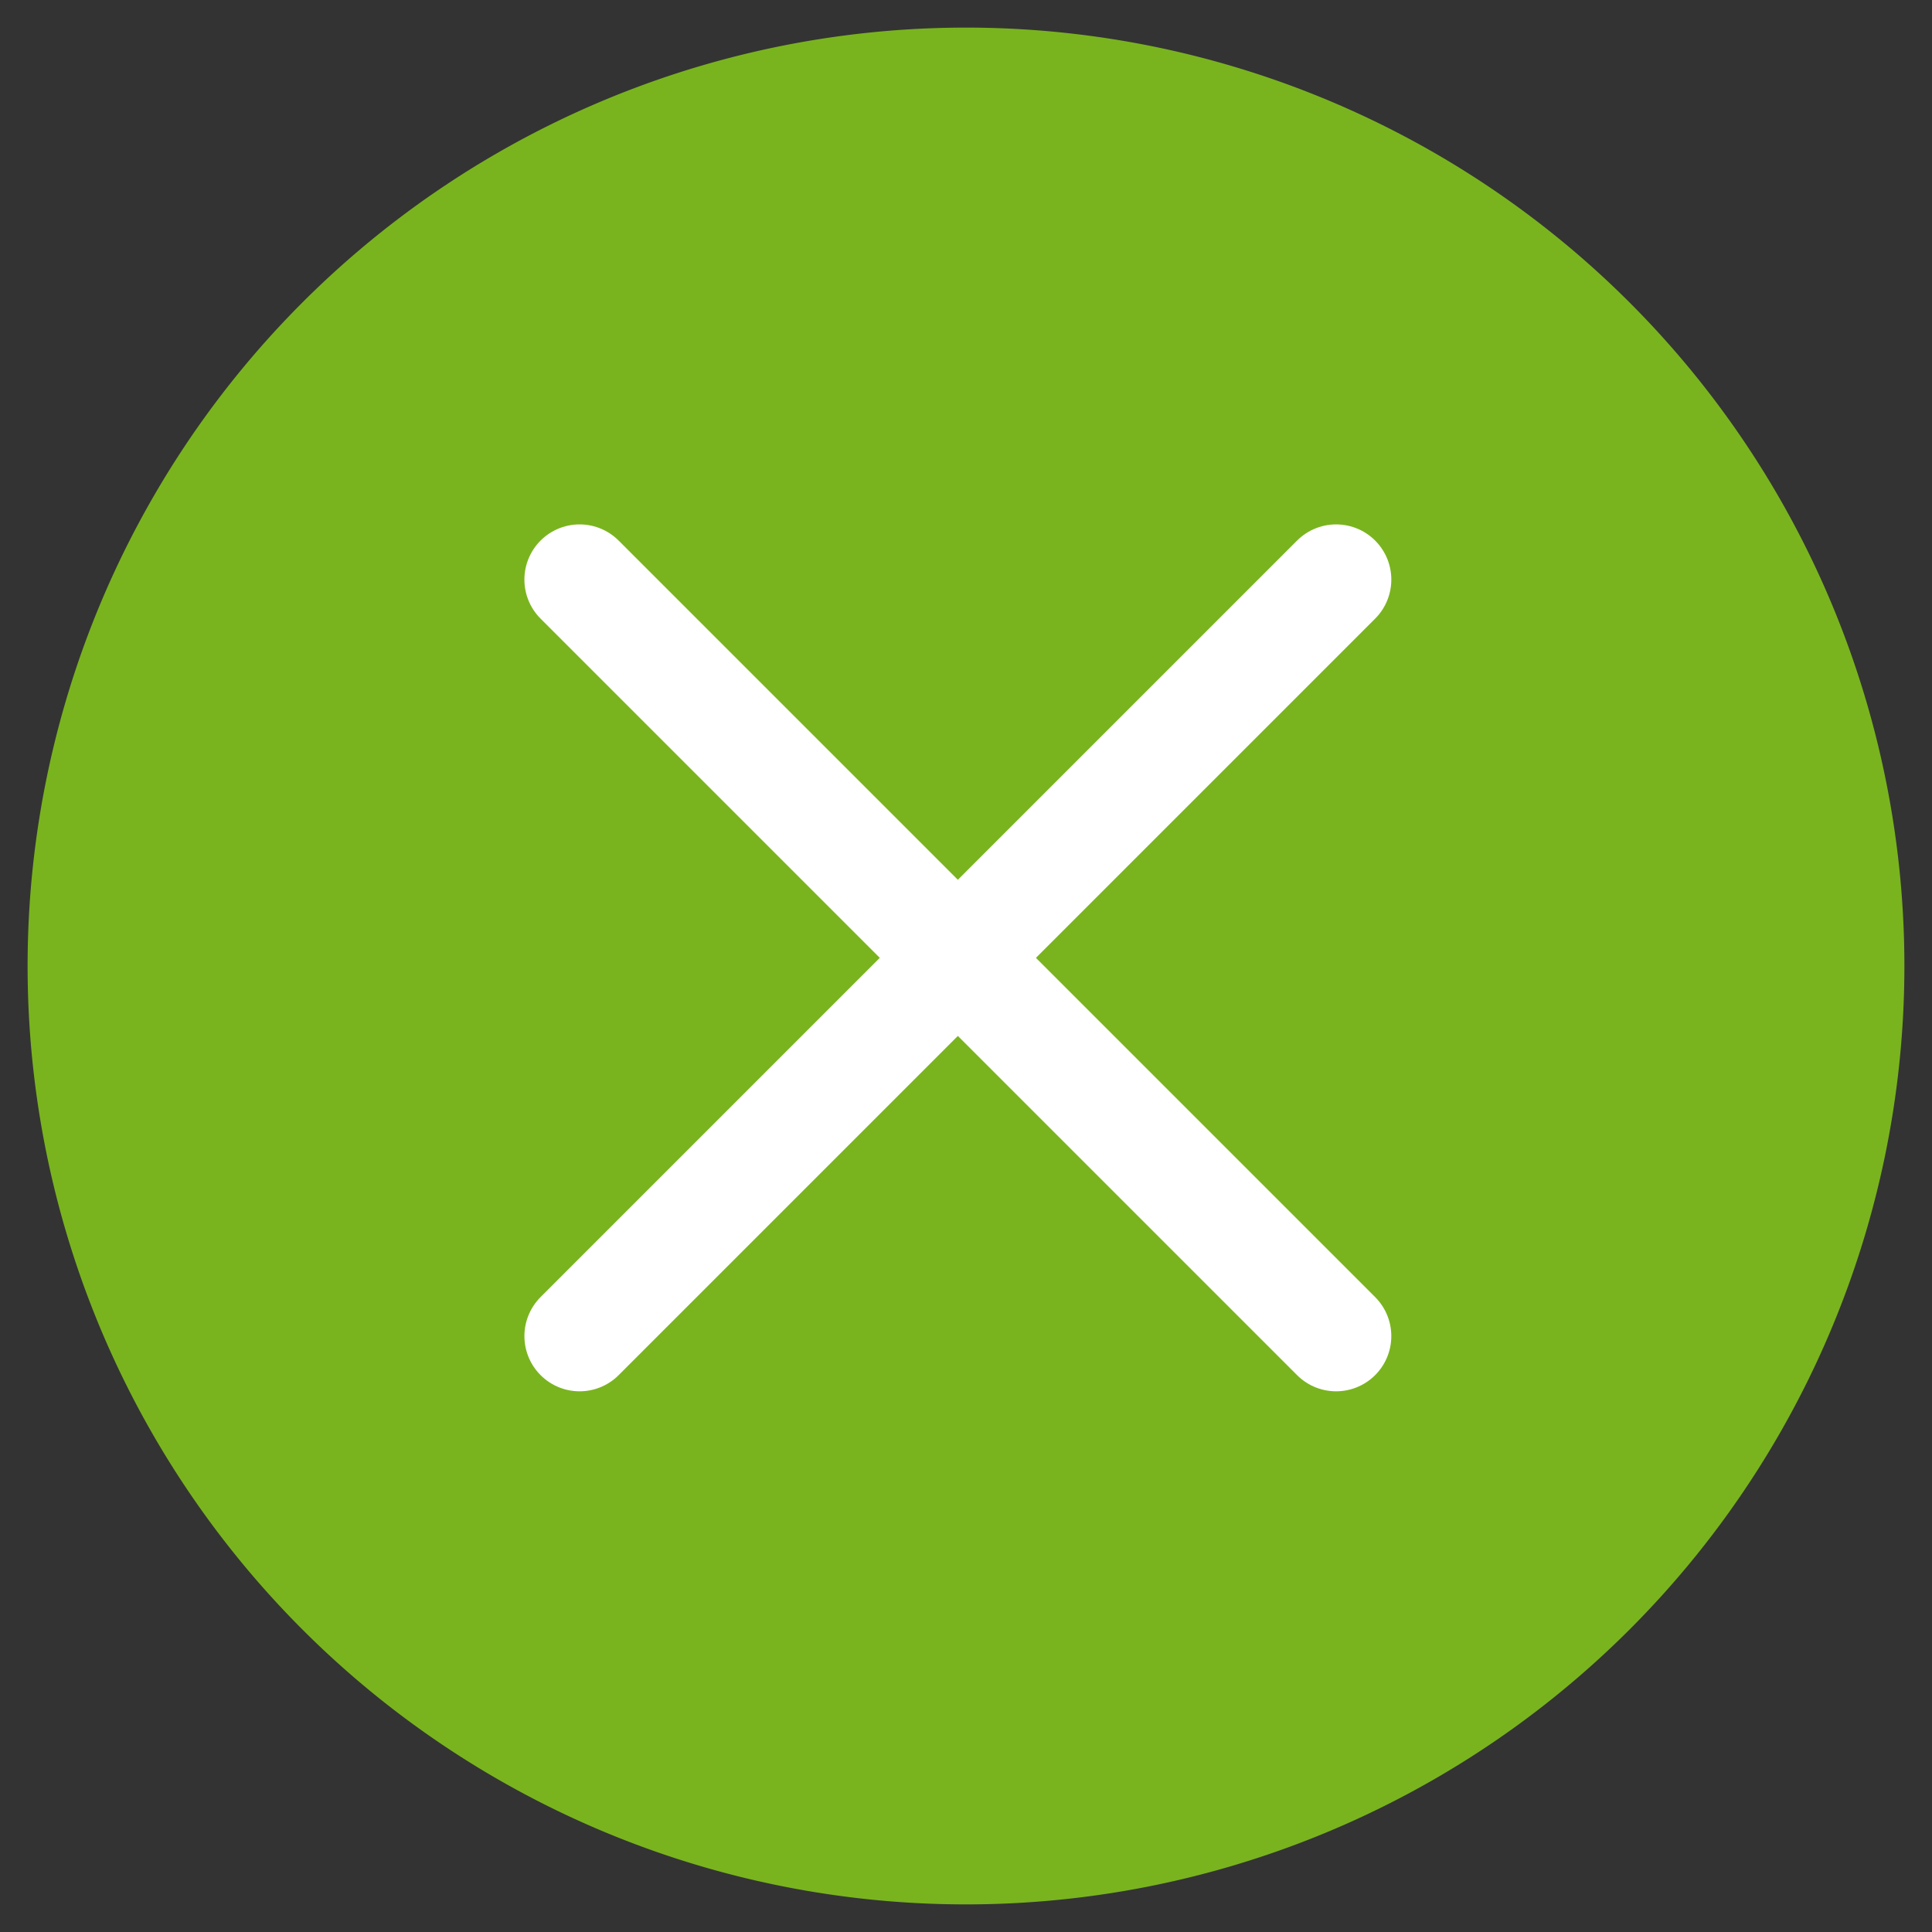 <svg xmlns="http://www.w3.org/2000/svg" xmlns:xlink="http://www.w3.org/1999/xlink" viewBox="0 0 70 70">
  <rect x="0" y="0" width="70" height="70" fill="#333333" stroke="none"/>
  <defs>
    <style>
      .cls-1 {
        clip-path: url(#clip-button_x);
      }

      .cls-2 {
        fill: #79b41e;
      }

      .cls-3 {
        fill: none;
        stroke: #fff;
        stroke-linecap: round;
        stroke-width: 4px;
      }
    </style>
    <clipPath id="clip-button_x">
      <rect width="70" height="70"/>
    </clipPath>
  </defs>
  <g id="button_x" class="cls-1">
    <g id="Symbol_4_22" data-name="Symbol 4 – 22" transform="translate(-1696 -81)">
      <path id="Pfad_171" data-name="Pfad 171" class="cls-2" d="M34,0A34,34,0,1,1,0,34,34,34,0,0,1,34,0Z" transform="translate(1697 82)"/>
      <g id="Gruppe_211" data-name="Gruppe 211" transform="translate(-0.5 -0.5)">
        <line id="Linie_2" data-name="Linie 2" class="cls-3" y2="38.763" transform="translate(1744.91 102.5) rotate(45)"/>
        <line id="Linie_3" data-name="Linie 3" class="cls-3" y2="38.763" transform="translate(1717.5 102.5) rotate(-45)"/>
      </g>
    </g>
  </g>
</svg>
